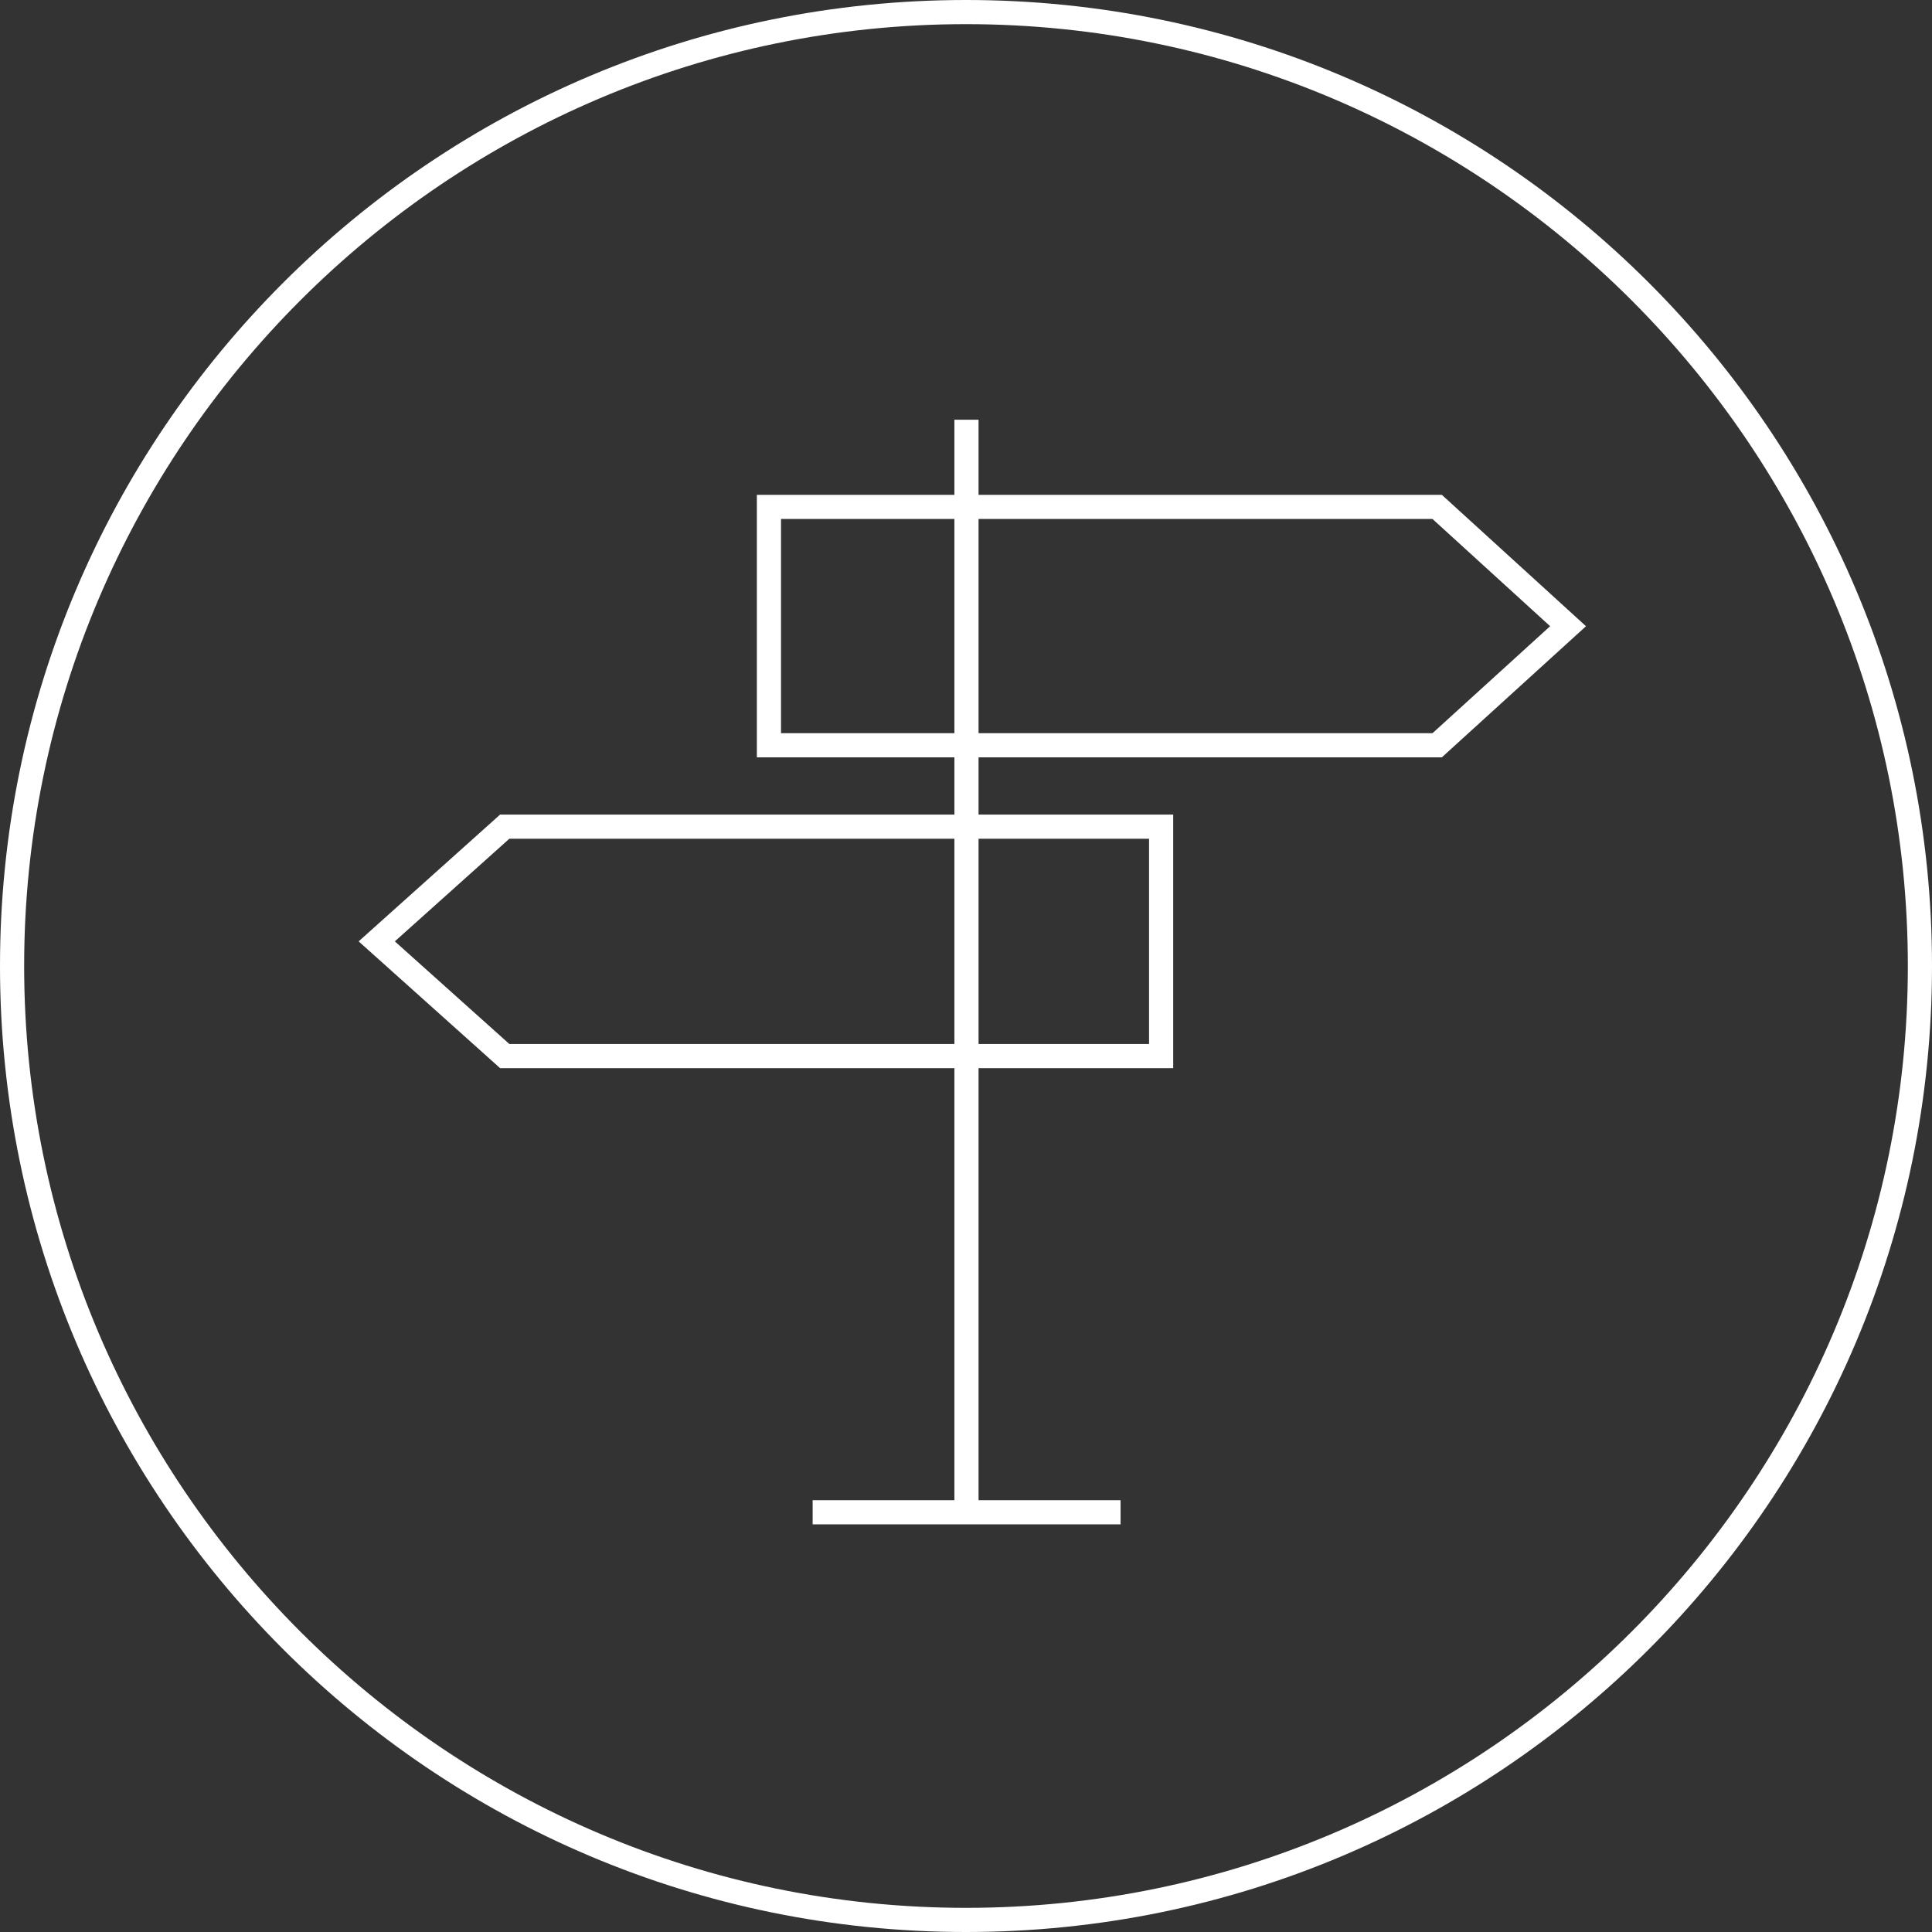 <?xml version="1.0" encoding="utf-8"?>
<!-- Generator: Adobe Illustrator 26.0.3, SVG Export Plug-In . SVG Version: 6.00 Build 0)  -->
<svg version="1.1" id="Layer_2" xmlns="http://www.w3.org/2000/svg" xmlns:xlink="http://www.w3.org/1999/xlink" x="0px" y="0px"
	 viewBox="0 0 80 80" style="enable-background:new 0 0 80 80;" xml:space="preserve">
<rect x="0" y="0" width="80" height="80" fill="#333333" stroke="none"/>
<style type="text/css">
	.st0{fill:#FFFFFF;}
	.st1{fill:none;stroke:#FFFFFF;stroke-miterlimit:10;}
</style>
<g>
	<path class="st0" d="M40,1c21.5,0,39,17.5,39,39S61.5,79,40,79S1,61.5,1,40S18.5,1,40,1 M40,0C17.91,0,0,17.91,0,40s17.91,40,40,40
		s40-17.91,40-40S62.09,0,40,0L40,0z"/>
</g>
<polygon class="st1" points="59.51,30.86 31.84,30.86 31.84,20.99 59.51,20.99 64.93,25.93 "/>
<polygon class="st1" points="48.08,43.73 20.9,43.73 15.6,38.98 20.9,34.23 48.08,34.23 "/>
<line class="st1" x1="40.02" y1="17.38" x2="40.02" y2="62.62"/>
<line class="st1" x1="33.65" y1="62.62" x2="46.4" y2="62.62"/>
</svg>

